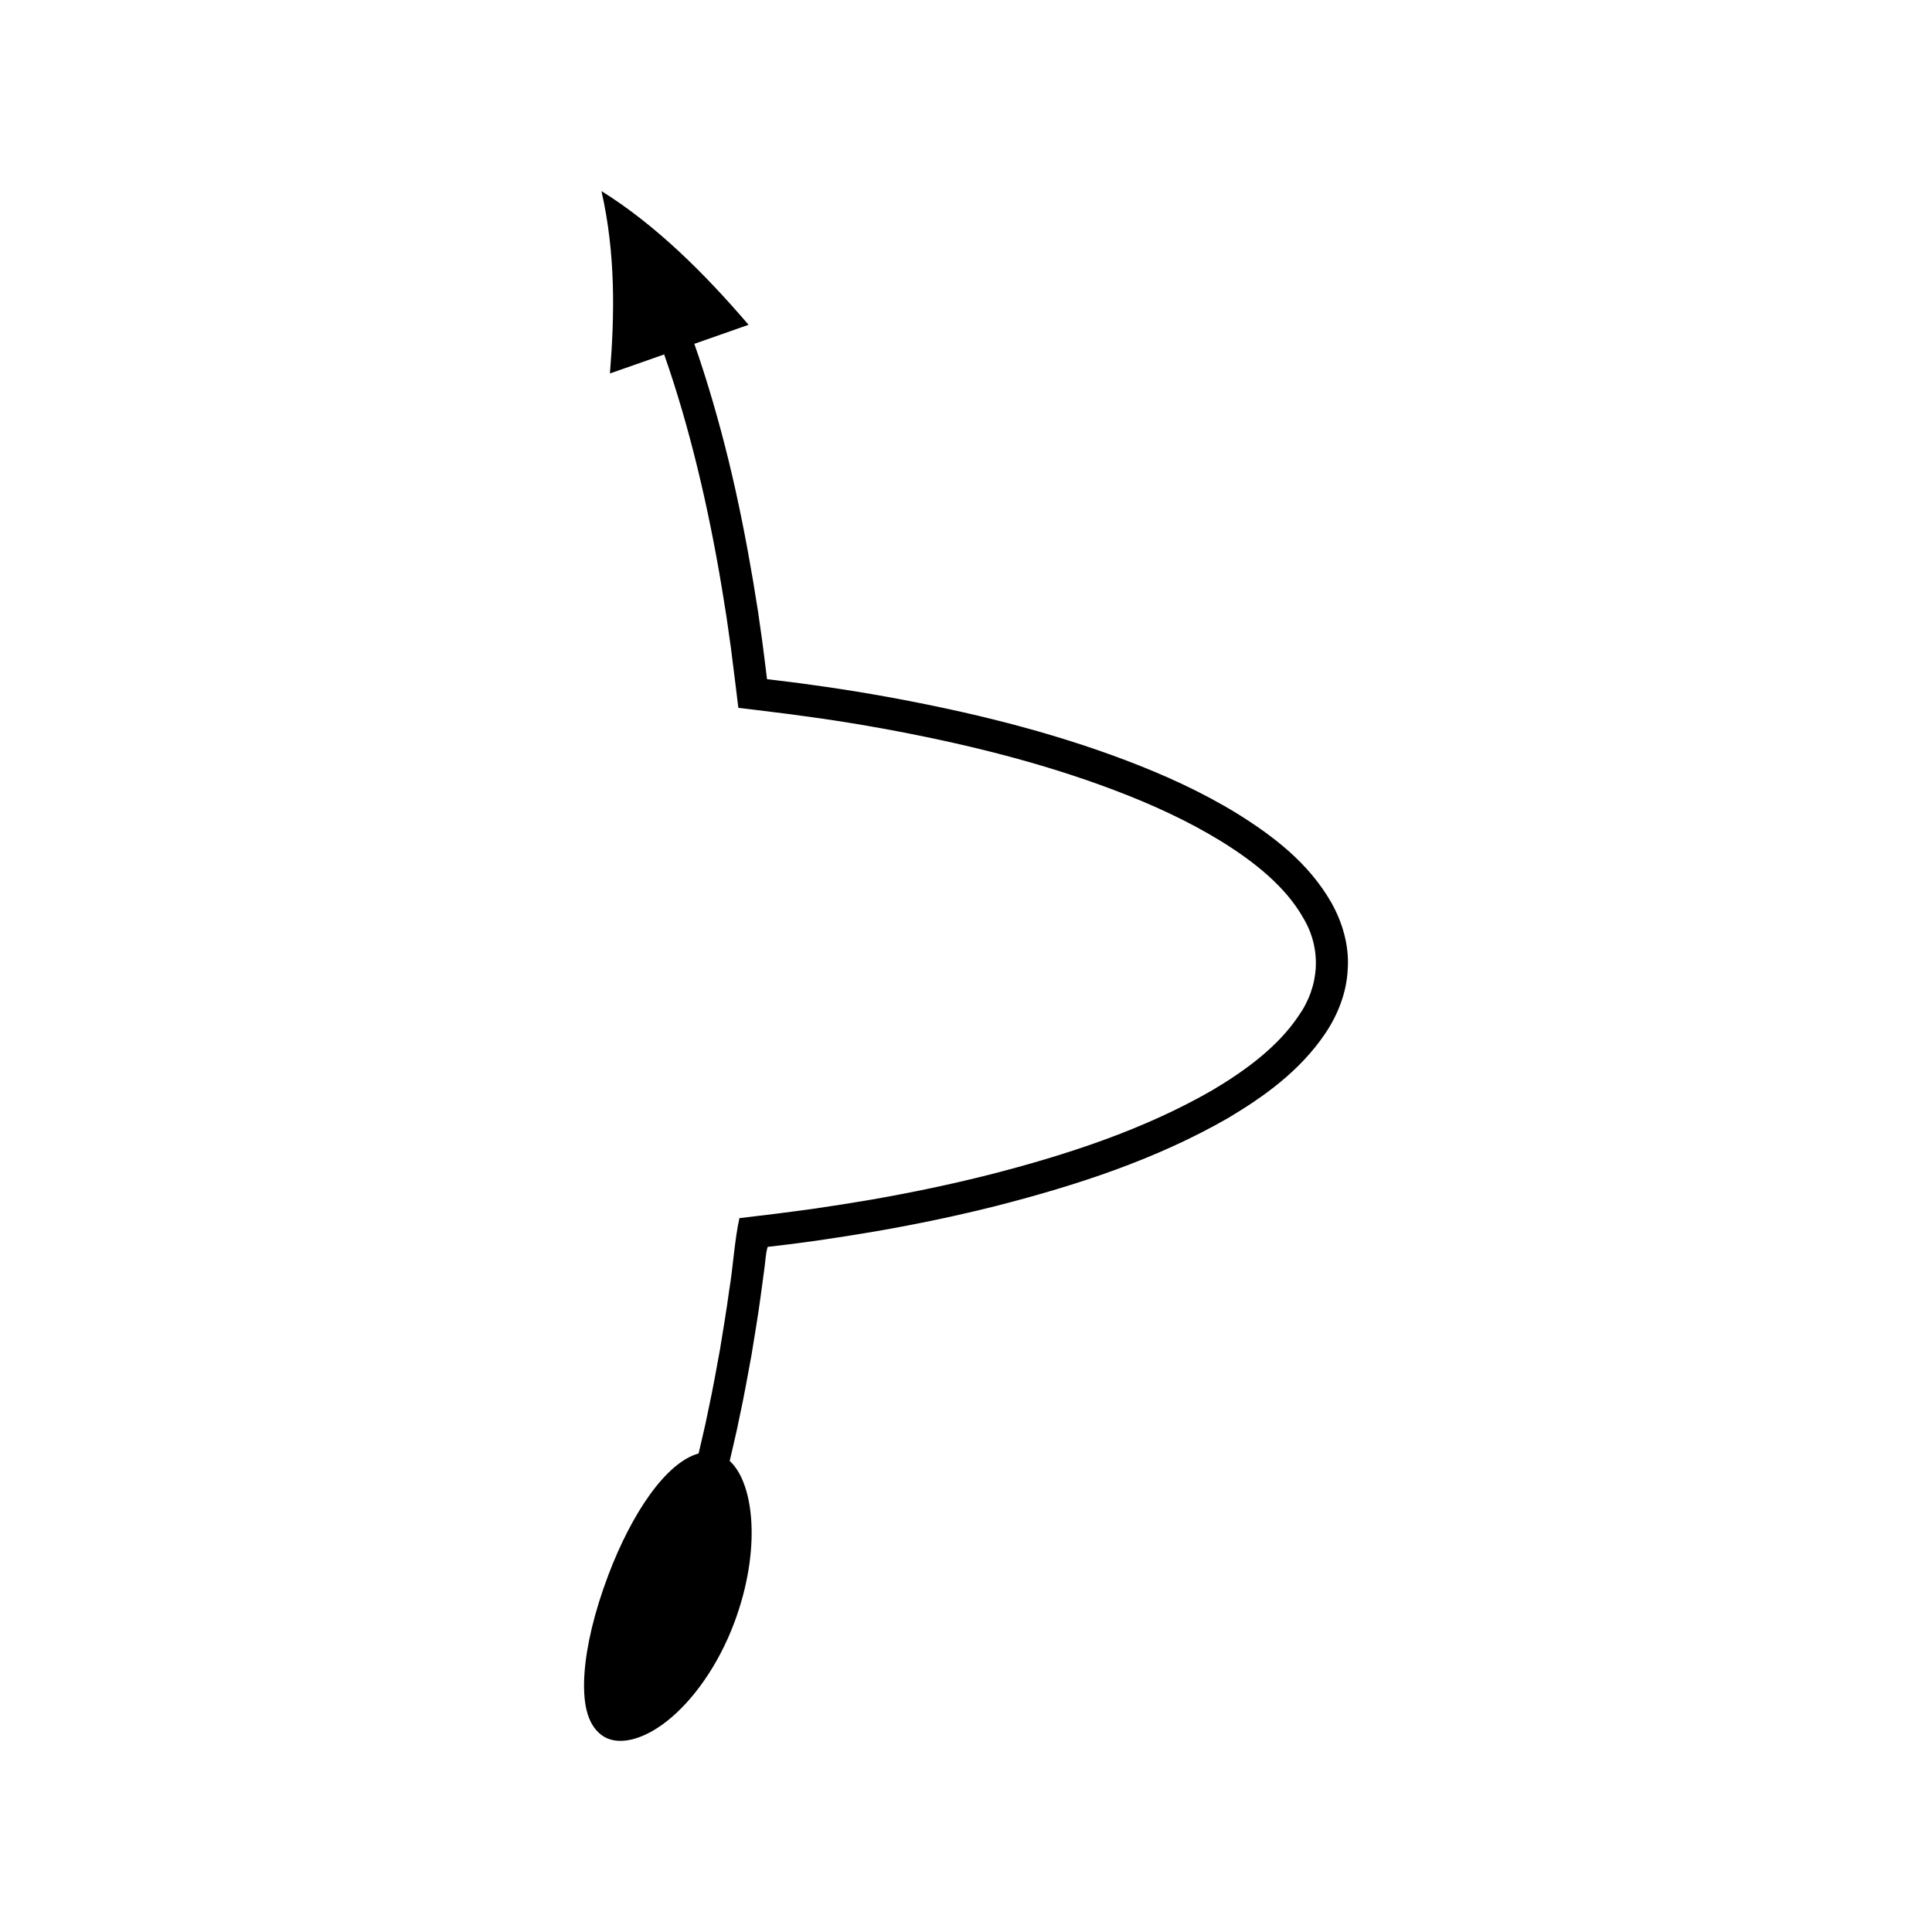 <?xml version="1.0" encoding="UTF-8"?>
<!-- Uploaded to: SVG Repo, www.svgrepo.com, Generator: SVG Repo Mixer Tools -->
<svg fill="#000000" width="800px" height="800px" version="1.1" viewBox="144 144 512 512" xmlns="http://www.w3.org/2000/svg">
 <path d="m320.75 600.11c6.816-5.348 13.562-14.703 17.797-25.965 7.254-19.289 5.359-37.012-1.168-42.984l0.953-4.098c0.637-2.644 1.203-5.301 1.742-7.961 1.156-5.309 2.094-10.656 3.078-15.996 0.871-5.356 1.781-10.703 2.496-16.078l0.871-6.488c0.328-2.016 0.348-4.34 0.926-6.106l6.269-0.75 6.633-0.891c5.305-0.766 10.707-1.617 16.043-2.531 10.691-1.863 21.332-4.082 31.883-6.746 21.047-5.41 41.988-12.188 61.277-23.277 9.492-5.684 18.883-12.383 25.594-22.266 3.316-4.894 5.731-10.828 6.016-17.133 0.441-6.293-1.445-12.535-4.394-17.734-6.043-10.5-15.367-17.535-24.746-23.406-9.5-5.836-19.562-10.383-29.797-14.262-20.492-7.75-41.715-12.863-63.062-16.758-5.34-0.969-10.695-1.836-16.062-2.625l-7.09-0.992-6.394-0.797-1.566-0.188-0.785-0.094-0.098-0.781-0.383-3.133-0.797-6.262-1.09-7.664-1.297-8.035c-1.812-10.699-3.902-21.363-6.481-31.93-2.547-10.43-5.703-21.352-9.117-31.059l14.371-5.047c-11.609-13.566-24.559-26.449-38.98-35.43 3.734 16.492 3.519 32.5 2.242 48.332l14.371-5.047c6.812 19.406 11.754 40.684 15.238 61.582l1.273 7.902 1.184 8.316 1.223 9.758 0.594 4.879 0.152 1.219 1.219 0.145 2.441 0.293 9.629 1.195 8.902 1.223c5.281 0.773 10.547 1.629 15.797 2.582 20.965 3.82 41.77 8.855 61.559 16.344 9.875 3.734 19.512 8.113 28.355 13.551 8.75 5.41 17.09 12.004 21.805 20.344 4.926 8.23 4.34 18.09-1.297 26.031-5.414 8.055-13.926 14.359-22.809 19.629-18.094 10.426-38.516 17.113-59.07 22.375-10.316 2.606-20.758 4.781-31.266 6.613-5.273 0.902-10.496 1.727-15.844 2.496l-9.375 1.238-9.762 1.172c-1.312 5.891-1.691 13.117-2.699 19.023-0.707 5.293-1.602 10.551-2.457 15.816-0.965 5.242-1.887 10.496-3.019 15.703-0.531 2.613-1.082 5.219-1.707 7.805l-0.934 4.016c-8.648 2.394-17.746 15.867-23.957 32.309-3.66 9.703-5.781 18.652-6.293 26.02-0.48 7.309 0.504 13.277 4.508 16.289 3.856 2.918 10.492 1.73 17.355-3.688z"/>
</svg>